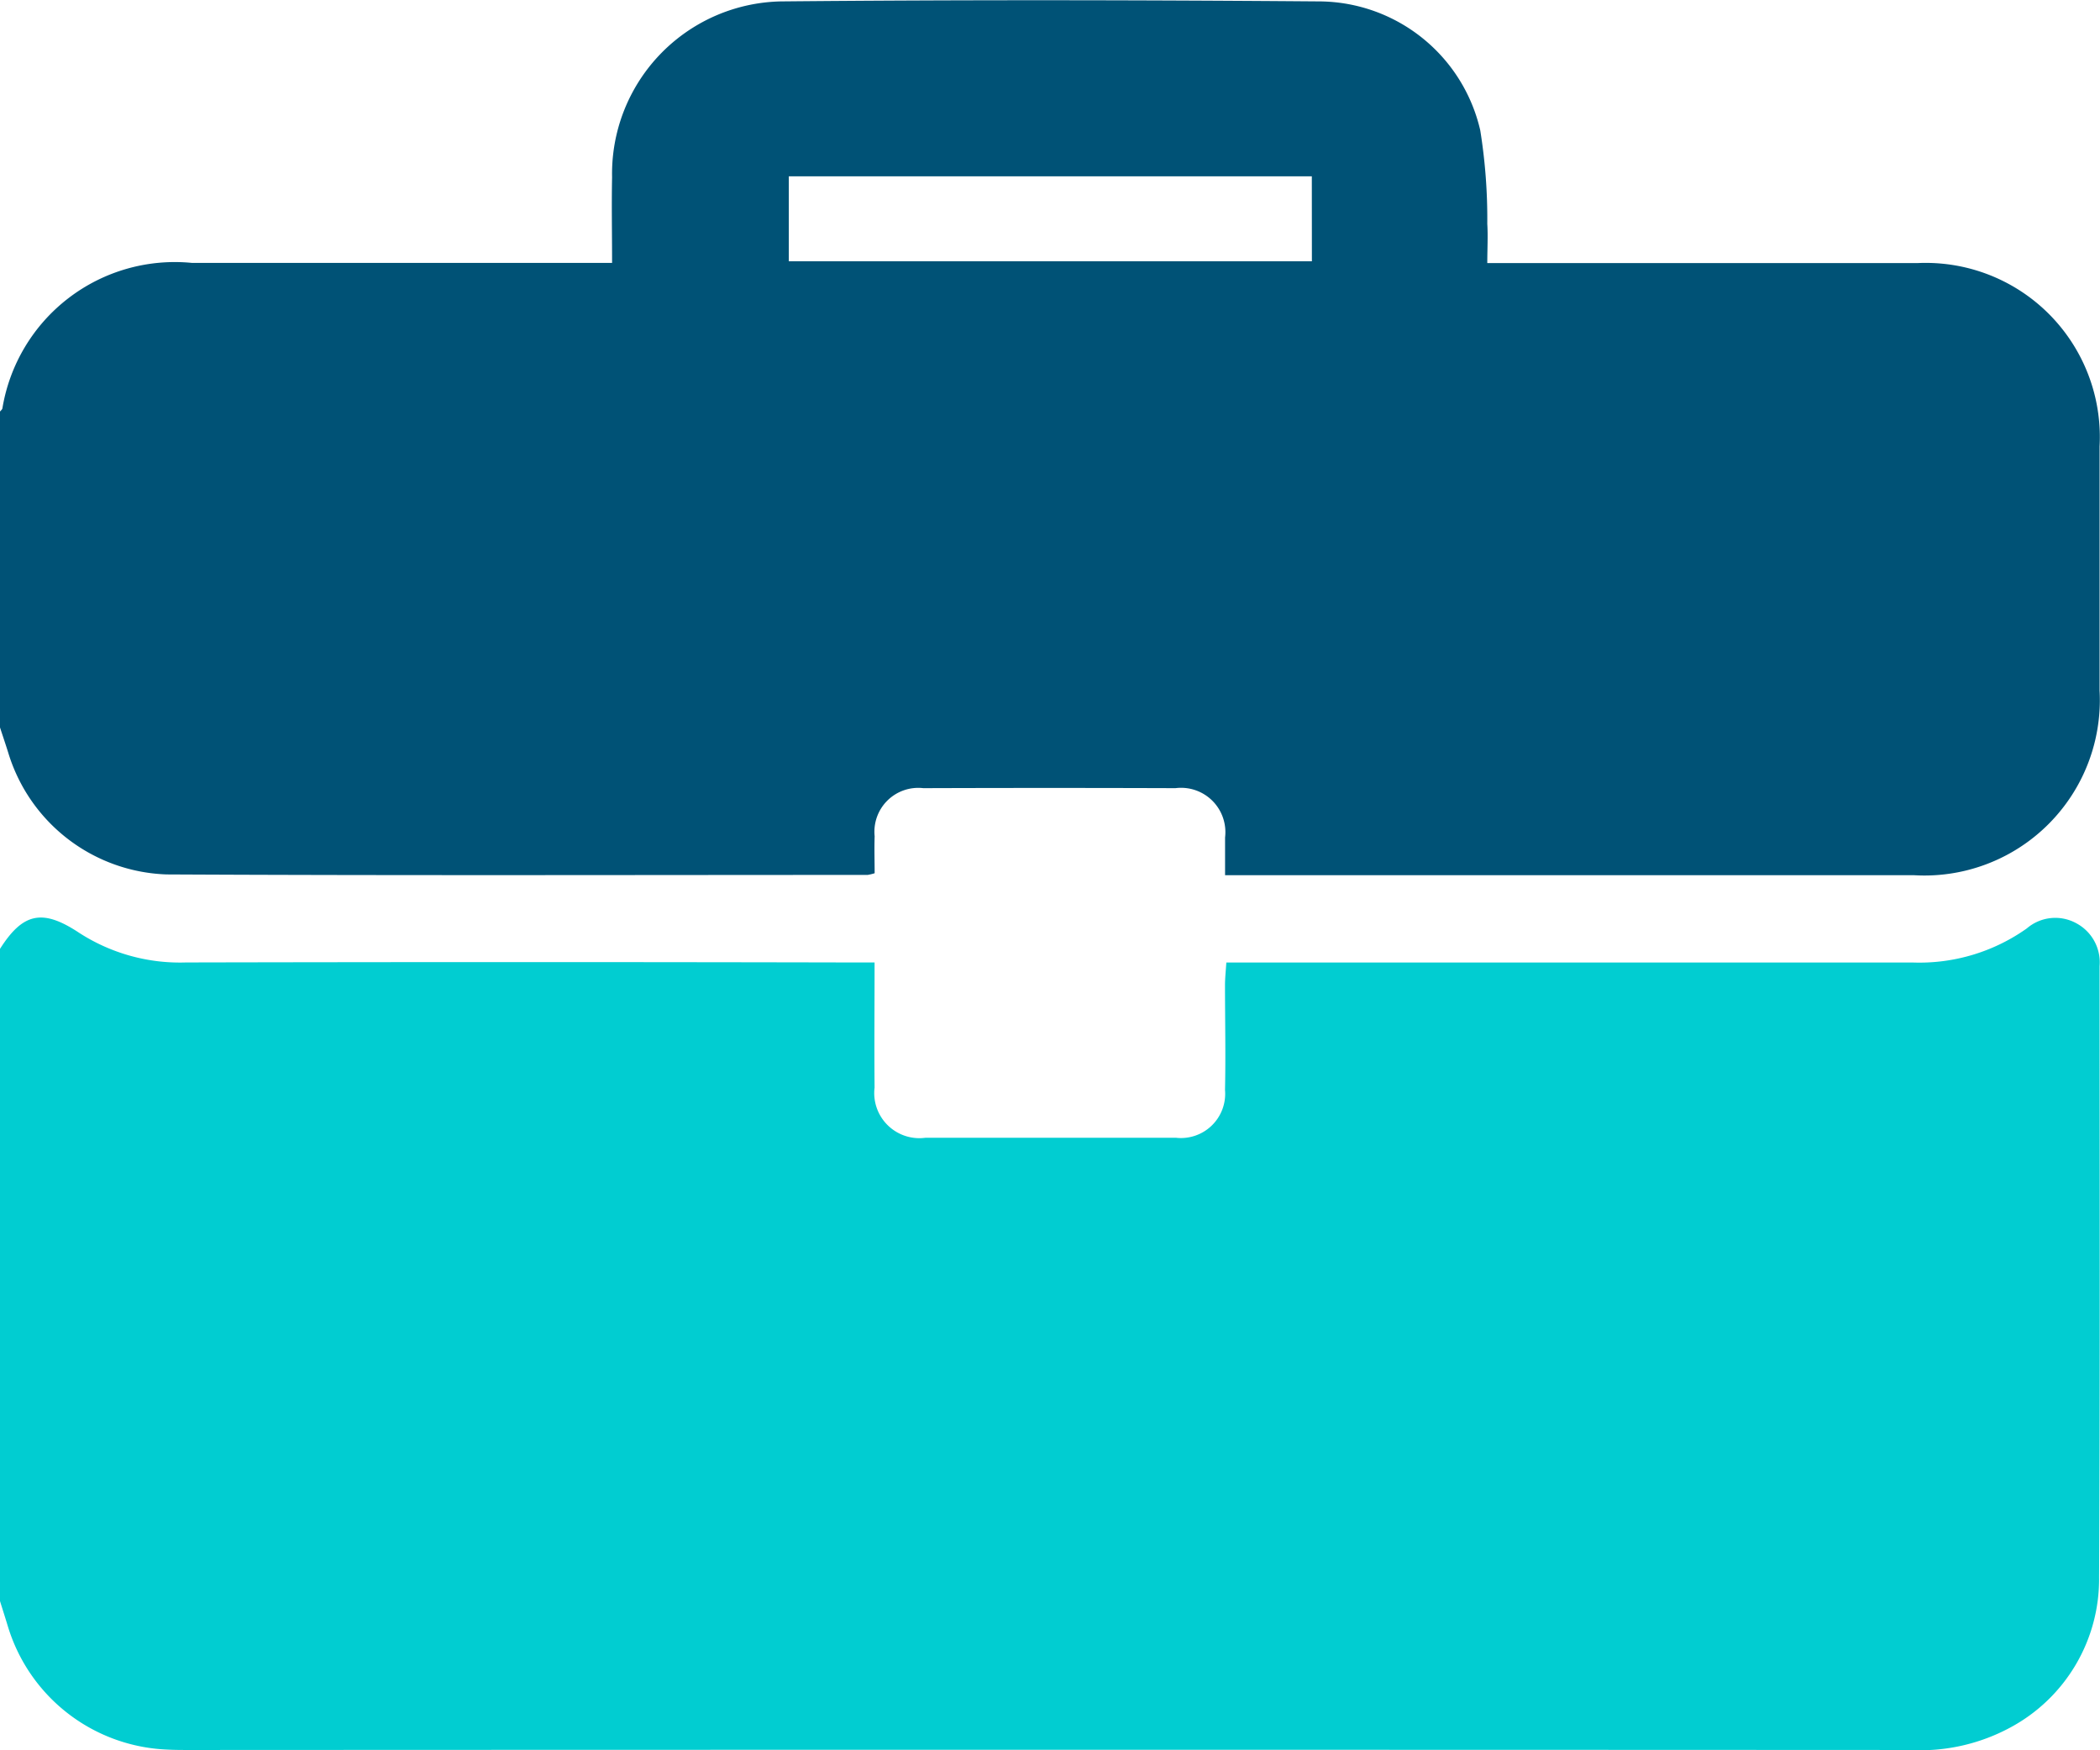 <svg xmlns="http://www.w3.org/2000/svg" width="29.849" height="24.87" viewBox="0 0 29.849 24.87">
  <g id="Group_13757" data-name="Group 13757" transform="translate(-1090 -1992.937)">
    <path id="Path_3354" data-name="Path 3354" d="M0,209.094v-9.269c.327-.515.606-.573,1.127-.227a2.638,2.638,0,0,0,1.518.42q4.707-.01,9.414,0h.372c0,.616-.005,1.2,0,1.778a.641.641,0,0,0,.725.713q1.778,0,3.556,0a.629.629,0,0,0,.7-.681c.011-.5,0-.991,0-1.486,0-.1.011-.2.019-.323h.379c3.128,0,6.257,0,9.385,0a2.639,2.639,0,0,0,1.614-.485.621.621,0,0,1,.709-.07.629.629,0,0,1,.325.607c0,2.9.008,5.791-.007,8.686a2.393,2.393,0,0,1-1.257,2.131,2.693,2.693,0,0,1-1.429.322q-12.227-.006-24.454,0c-.107,0-.214,0-.321-.006A2.47,2.47,0,0,1,.111,209.45c-.036-.119-.074-.237-.111-.356" transform="translate(1090 1806.597)" fill="#01cdd1"/>
    <path id="Path_3355" data-name="Path 3355" d="M0,42.275V37.786c.012-.015.03-.028.034-.045a2.484,2.484,0,0,1,2.692-2.068H8.7c0-.426-.008-.821,0-1.216a2.45,2.45,0,0,1,2.4-2.5c2.554-.024,5.109-.02,7.663,0a2.362,2.362,0,0,1,2.277,1.832,7.941,7.941,0,0,1,.1,1.329c.011.179,0,.359,0,.558h.4c1.9,0,3.808,0,5.711,0a2.475,2.475,0,0,1,2.592,2.606q0,1.734,0,3.468a2.493,2.493,0,0,1-2.638,2.625q-4.735,0-9.47,0h-.322c0-.207,0-.372,0-.537a.63.63,0,0,0-.705-.7q-1.792-.006-3.584,0a.623.623,0,0,0-.692.683c-.006.18,0,.359,0,.526a.7.7,0,0,1-.1.024c-3.322,0-6.644.01-9.965-.007A2.439,2.439,0,0,1,.115,42.627c-.037-.118-.077-.235-.115-.352m18.646-7.832H11.212V35.65h7.435Z" transform="translate(1090 1961)" fill="#005276"/>
  </g>
</svg>
